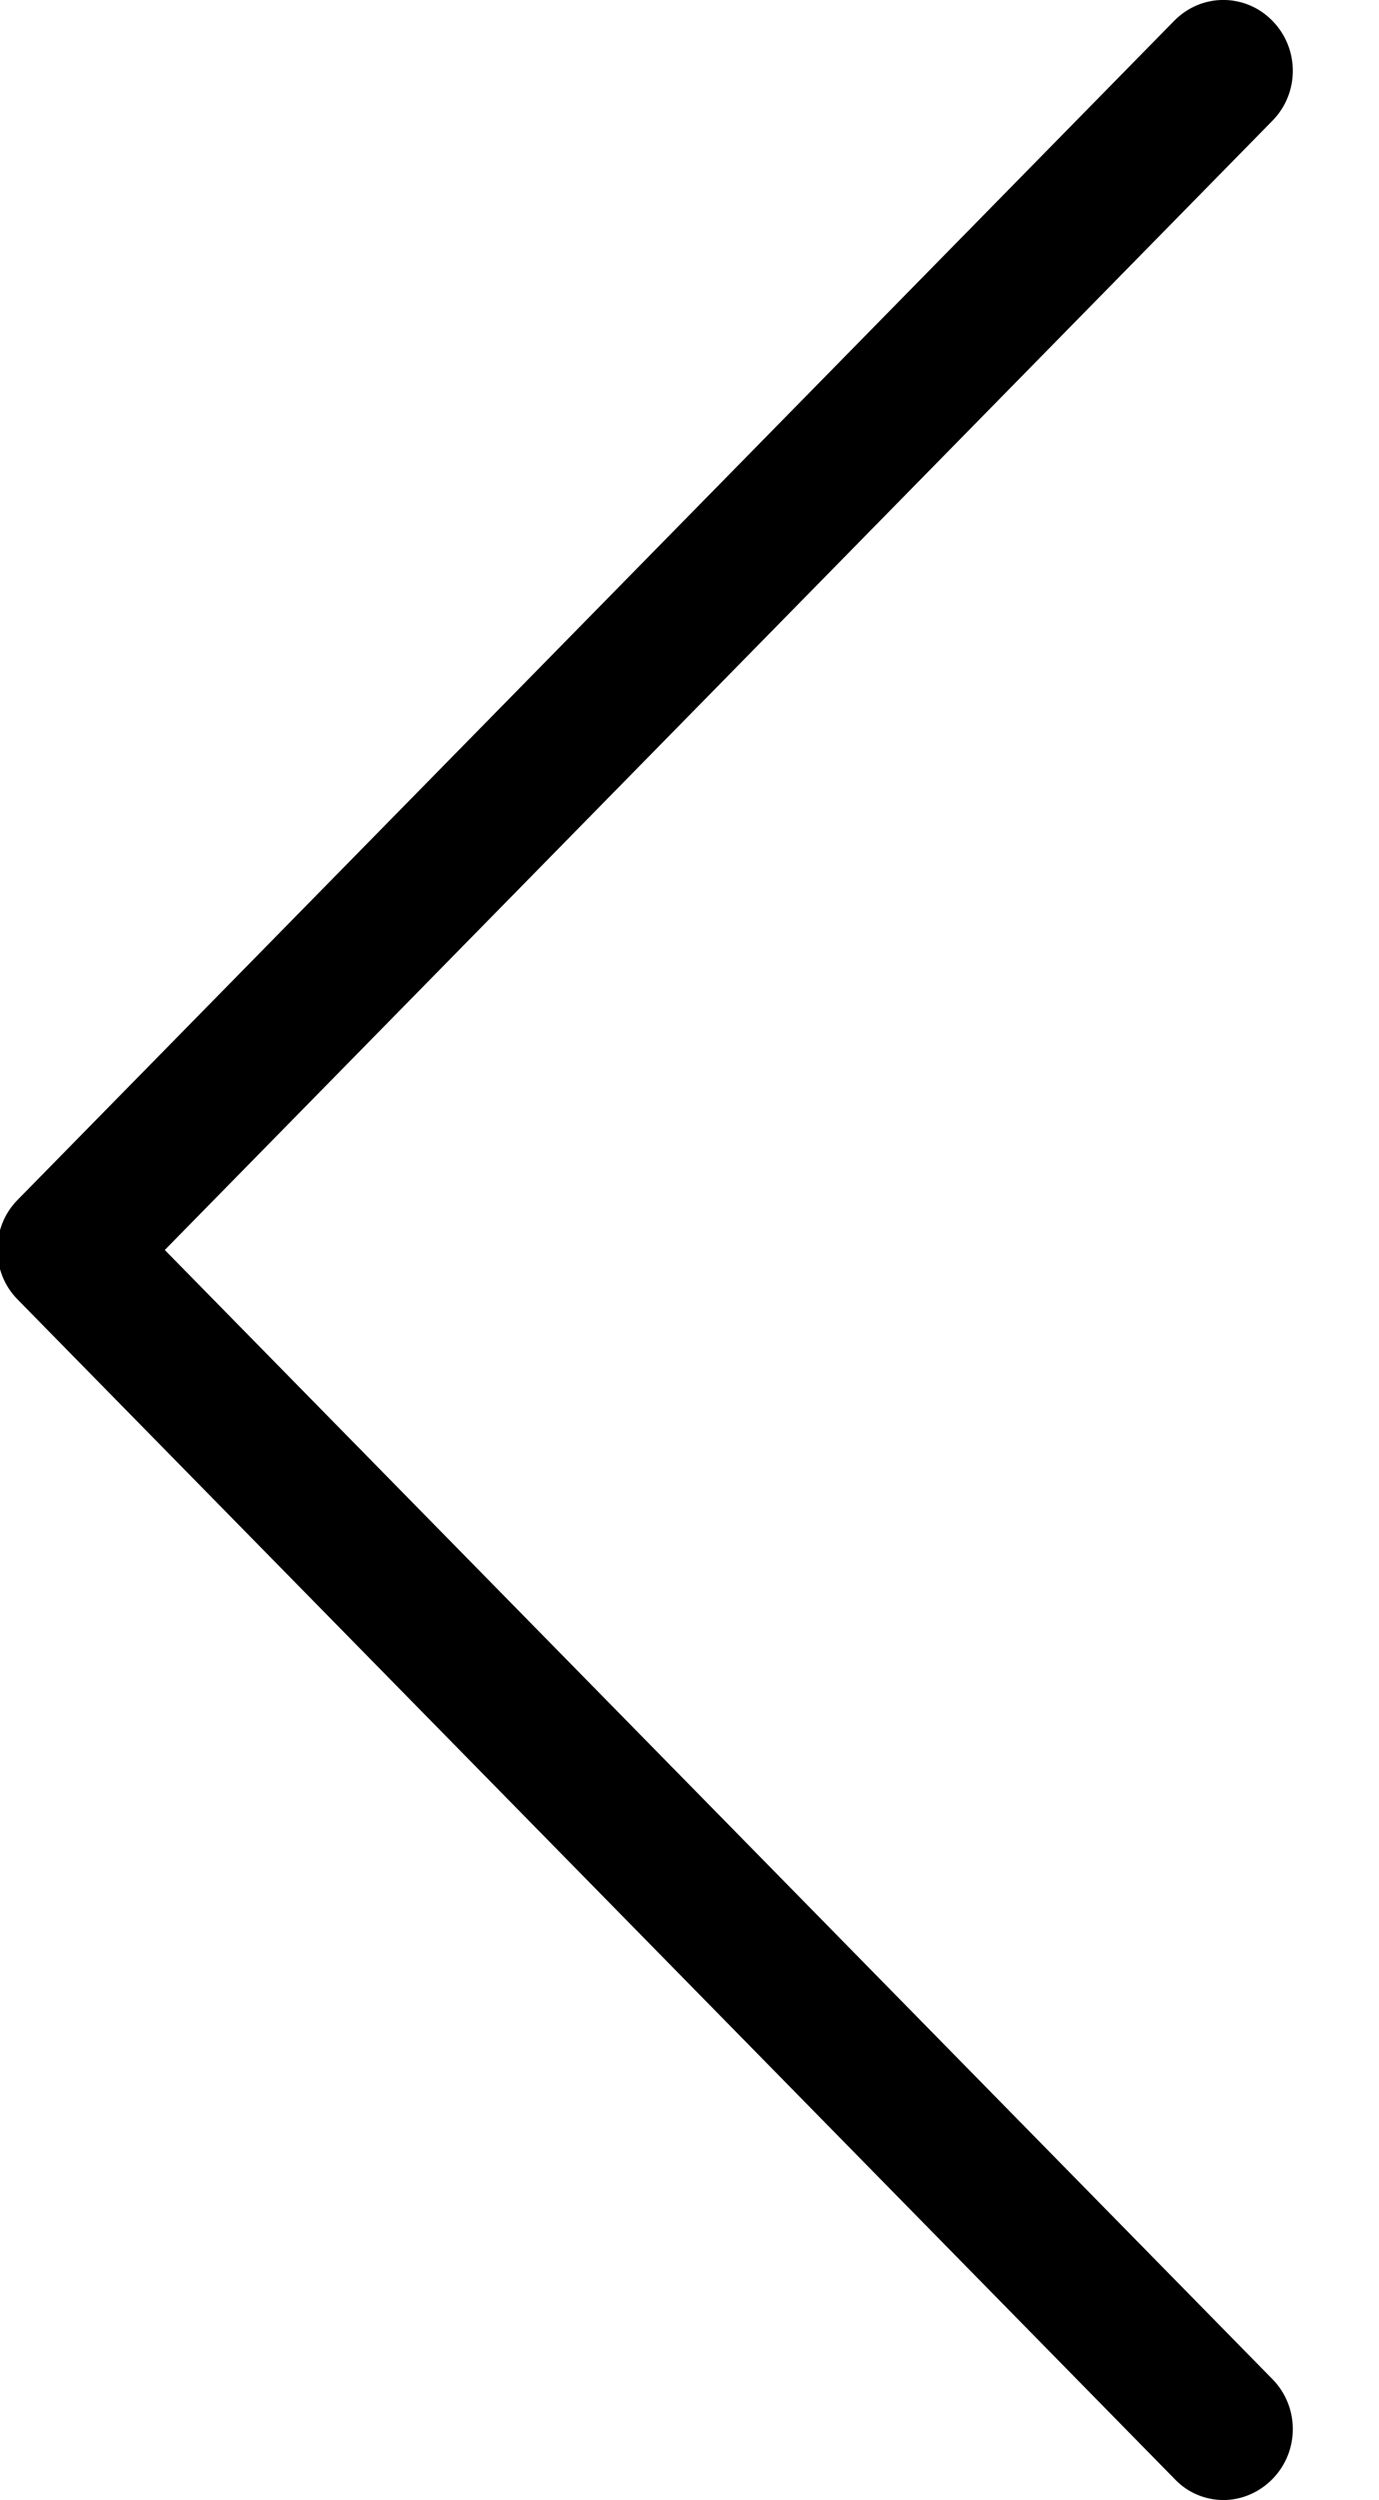 <svg 
 xmlns="http://www.w3.org/2000/svg"
 xmlns:xlink="http://www.w3.org/1999/xlink"
 width="16px" height="29px">
<path fill-rule="evenodd"  fill="currentColor"
 d="M0.201,13.921 L13.624,0.241 C13.940,-0.081 14.447,-0.081 14.763,0.241 C15.079,0.563 15.079,1.080 14.763,1.401 L1.912,14.499 L14.763,27.596 C15.079,27.917 15.079,28.434 14.763,28.756 C14.608,28.914 14.399,28.999 14.196,28.999 C13.994,28.999 13.785,28.920 13.630,28.756 L0.207,15.076 C-0.109,14.760 -0.109,14.237 0.201,13.921 Z"/>
</svg>